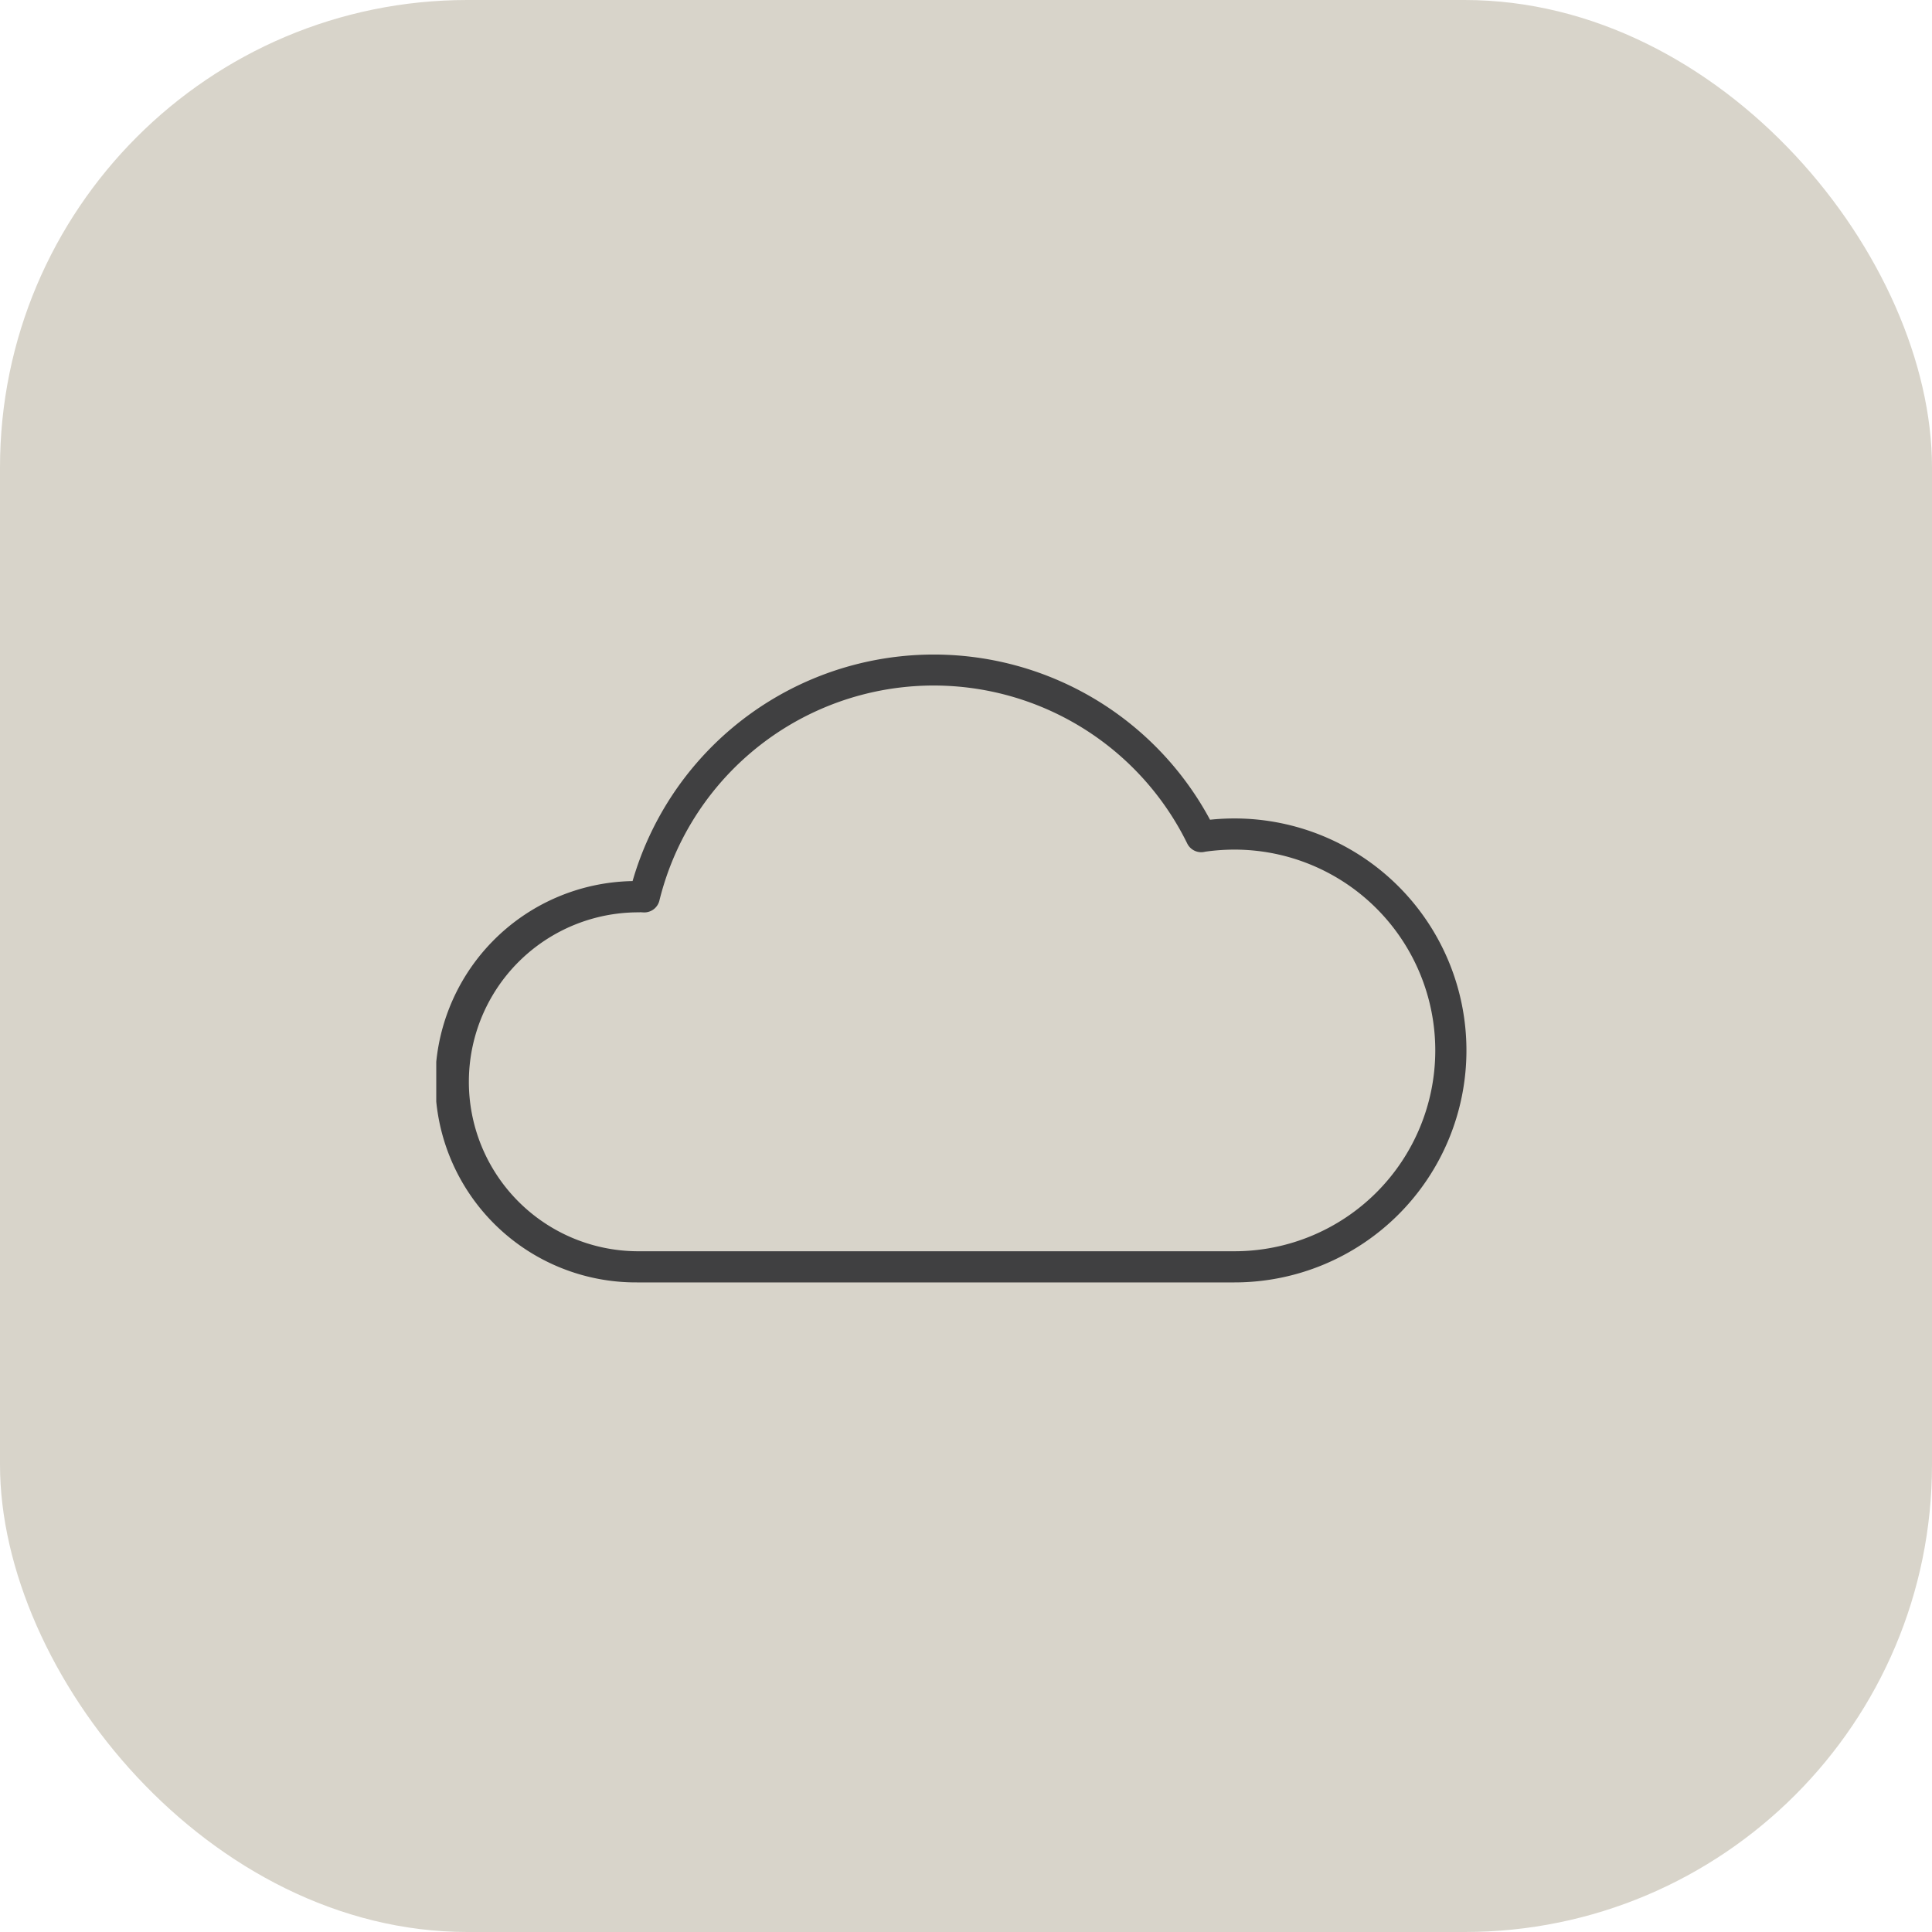 <?xml version="1.0" encoding="UTF-8"?> <svg xmlns="http://www.w3.org/2000/svg" xmlns:xlink="http://www.w3.org/1999/xlink" width="62" height="62" viewBox="0 0 62 62"><defs><clipPath id="clip-path"><rect id="Rectángulo_174" data-name="Rectángulo 174" width="33.061" height="20.154" transform="translate(0 0)" fill="#404041"></rect></clipPath></defs><g id="Grupo_6018" data-name="Grupo 6018" transform="translate(-211 -2226)"><g id="Grupo_178" data-name="Grupo 178" transform="translate(-392 -1)"><rect id="Rectángulo_99" data-name="Rectángulo 99" width="62" height="62" rx="15" transform="translate(603 2227)" fill="#d8d4ca"></rect><g id="Grupo_152" data-name="Grupo 152" transform="translate(617 2248)"><g id="Grupo_151" data-name="Grupo 151" clip-path="url(#clip-path)"><path id="Trazado_161" data-name="Trazado 161" d="M25.615,20.154H6.442A6.44,6.44,0,0,1,6.3,7.275,10.062,10.062,0,0,1,24.831,5.306a7.6,7.6,0,0,1,.784-.041,7.444,7.444,0,1,1,0,14.889M6.527,8.278a5.438,5.438,0,1,0-.085,10.876H25.615a6.444,6.444,0,1,0,0-12.889,6.7,6.7,0,0,0-.94.067.5.5,0,0,1-.574-.26A9.064,9.064,0,0,0,7.161,7.9a.5.5,0,0,1-.486.381H6.663l-.127-.007Z" fill="#404041"></path></g></g></g></g></svg> 